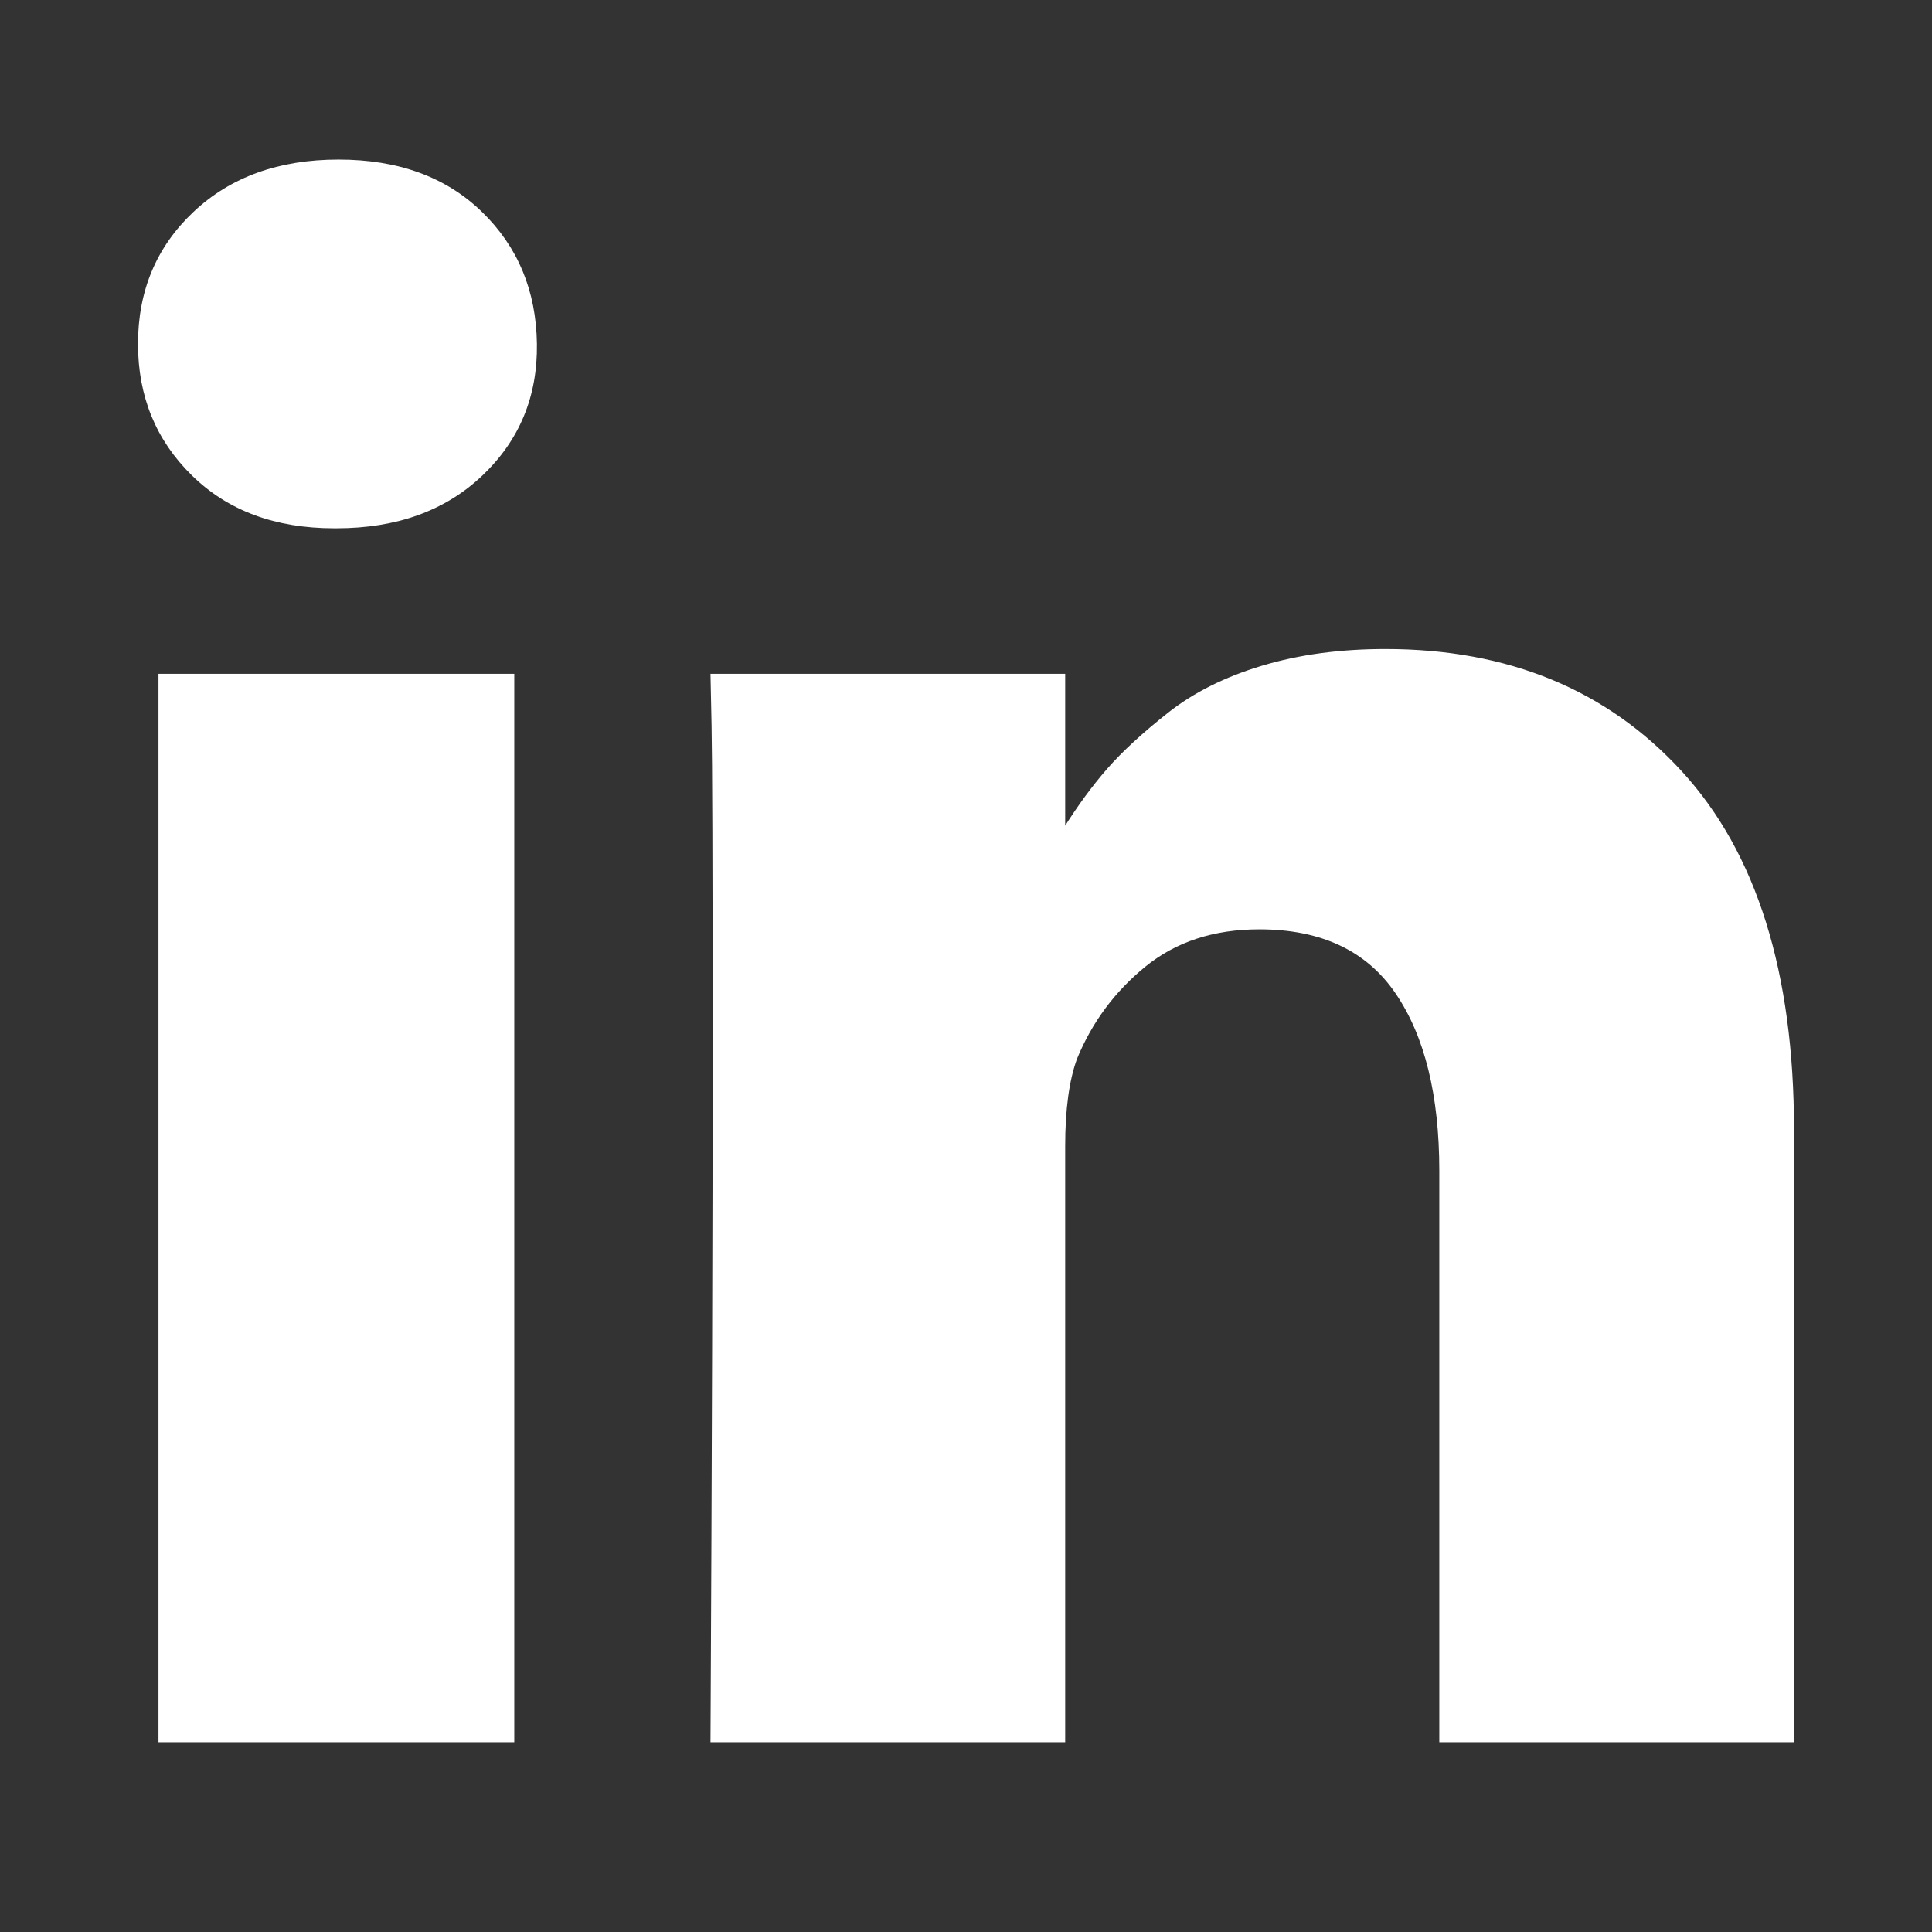 <?xml version="1.0" standalone="no"?><!DOCTYPE svg PUBLIC "-//W3C//DTD SVG 1.1//EN" "http://www.w3.org/Graphics/SVG/1.1/DTD/svg11.dtd"><svg t="1548900789306" class="icon" style="" viewBox="0 0 1024 1024" version="1.1" xmlns="http://www.w3.org/2000/svg" p-id="6260" xmlns:xlink="http://www.w3.org/1999/xlink" width="64" height="64"><rect x="0" y="0" width="1024" height="1024" fill="#333333" stroke="none"/><defs><style type="text/css"></style></defs><path d="M272.571 357.143v566.286H84V357.143h188.571z m12-174.857Q285.143 224 255.714 252t-77.428 28h-1.143q-46.857 0-75.429-28t-28.571-69.714q0-42.286 29.428-70T179.43 84.57t76 27.715 29.142 70z m666.286 416.571V923.43h-188V620.57q0-60-23.143-94t-72.285-34q-36 0-60.286 19.715t-36.286 48.857q-6.286 17.143-6.286 46.286v316h-188q1.143-228 1.143-369.715t-0.571-169.143l-0.572-27.428h188v82.286h-1.142q11.428-18.286 23.428-32t32.286-29.715 49.714-24.857T734.286 344q97.714 0 157.143 64.857t59.428 190z" p-id="6261" fill="#ffffff"></path></svg>